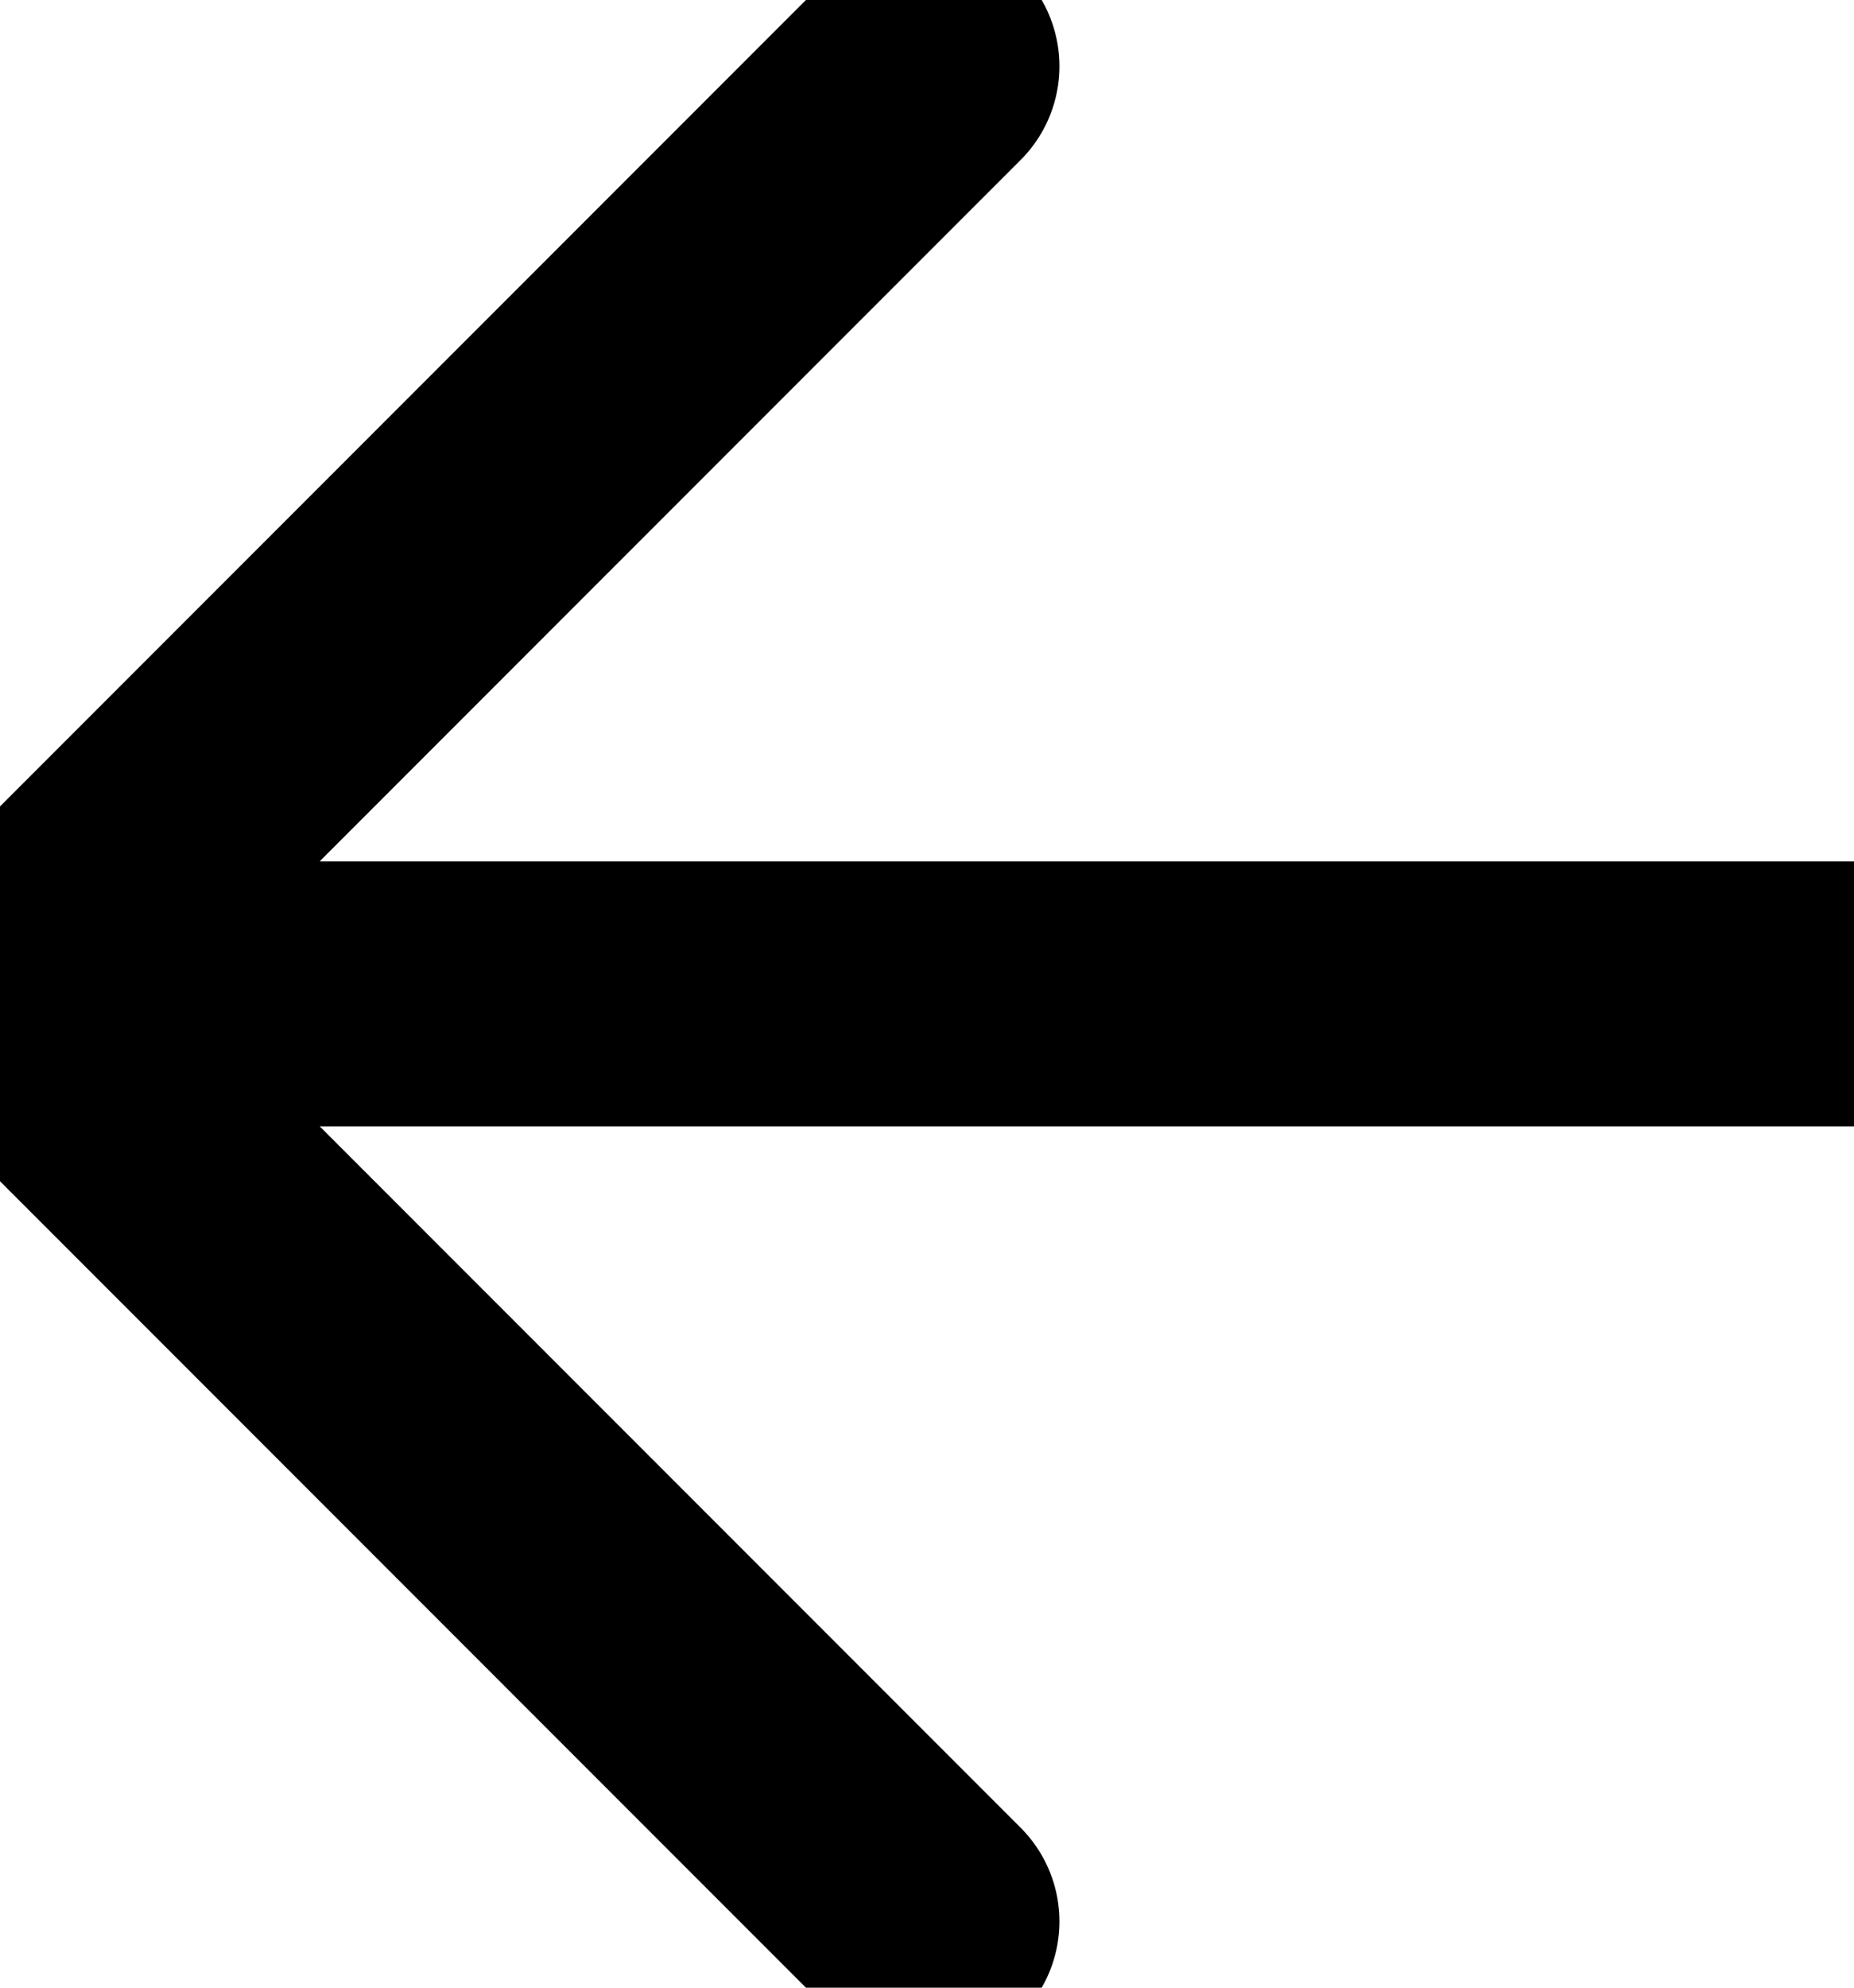 <svg width="14" height="15" viewBox="0 0 14 15" fill="none" xmlns="http://www.w3.org/2000/svg">
<path d="M14 7.5H0M0 7.5L7 14.5M0 7.5L7 0.5" stroke="black" stroke-width="2" stroke-linecap="round" stroke-linejoin="round"/>
</svg>
